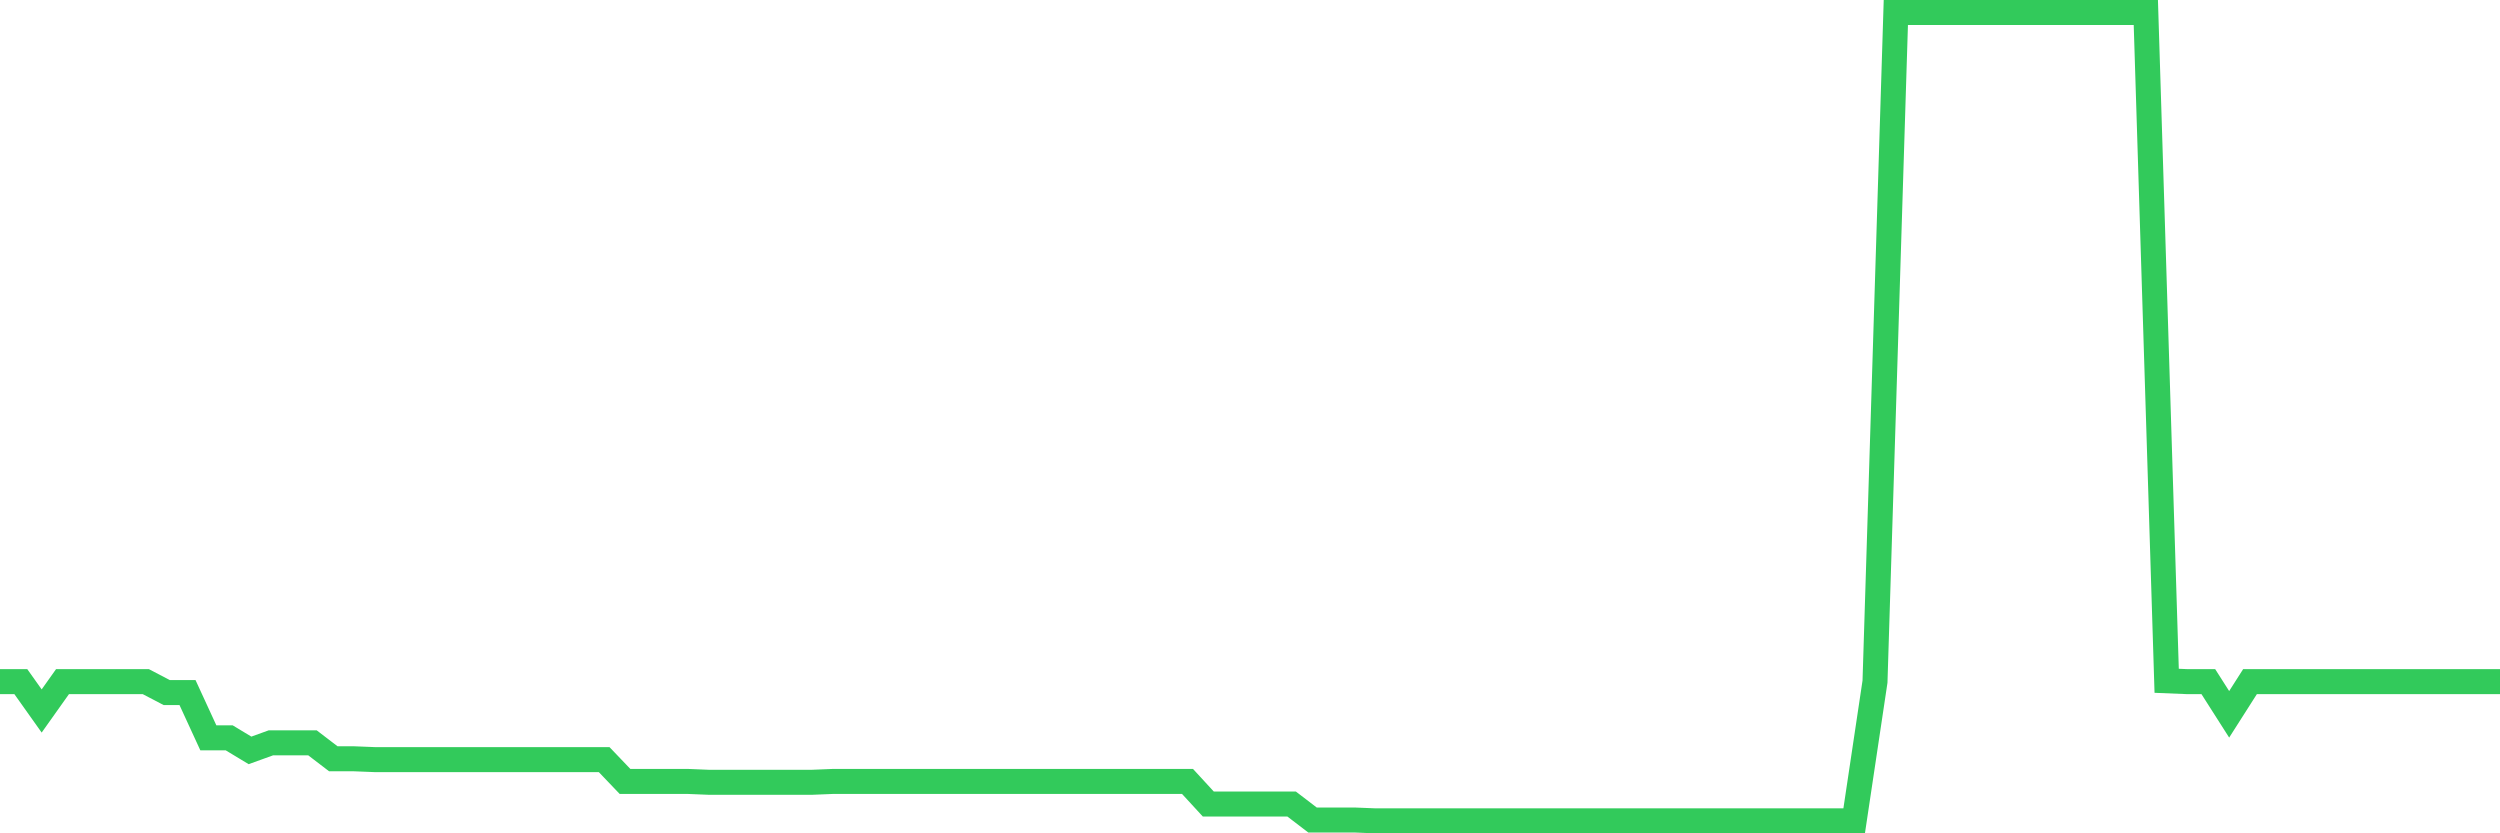 <svg
  xmlns="http://www.w3.org/2000/svg"
  xmlns:xlink="http://www.w3.org/1999/xlink"
  width="120"
  height="40"
  viewBox="0 0 120 40"
  preserveAspectRatio="none"
>
  <polyline
    points="0,32.719 1,32.719 2,34.127 3,32.719 4,32.719 5,32.719 6,32.719 7,32.719 8,33.242 9,33.242 10,35.415 11,35.415 12,36.019 13,35.657 14,35.657 15,35.657 16,36.422 17,36.422 18,36.462 19,36.462 20,36.462 21,36.462 22,36.462 23,36.462 24,36.462 25,36.462 26,36.462 27,36.462 28,36.462 29,36.462 30,37.508 31,37.508 32,37.508 33,37.508 34,37.549 35,37.549 36,37.549 37,37.549 38,37.549 39,37.549 40,37.508 41,37.508 42,37.508 43,37.508 44,37.508 45,37.508 46,37.508 47,37.508 48,37.508 49,37.508 50,37.508 51,37.508 52,37.508 53,37.508 54,37.508 55,37.508 56,37.508 57,37.508 58,38.595 59,38.595 60,38.595 61,38.595 62,38.595 63,39.36 64,39.36 65,39.36 66,39.4 67,39.4 68,39.4 69,39.4 70,39.4 71,39.4 72,39.4 73,39.4 74,39.4 75,39.4 76,39.4 77,39.4 78,39.4 79,39.4 80,39.4 81,39.4 82,39.4 83,39.4 84,39.4 85,39.4 86,39.4 87,39.4 88,39.4 89,39.4 90,32.719 91,0.6 92,0.6 93,0.6 94,0.6 95,0.6 96,0.6 97,0.6 98,0.6 99,0.6 100,0.6 101,0.6 102,0.6 103,0.6 104,32.678 105,32.719 106,32.719 107,34.288 108,32.719 109,32.719 110,32.719 111,32.719 112,32.719 113,32.719 114,32.719 115,32.719 116,32.719 117,32.719 118,32.719 119,32.719 120,32.719"
    fill="none"
    stroke="#32ca5b"
    stroke-width="1.2"
  >
  </polyline>
</svg>